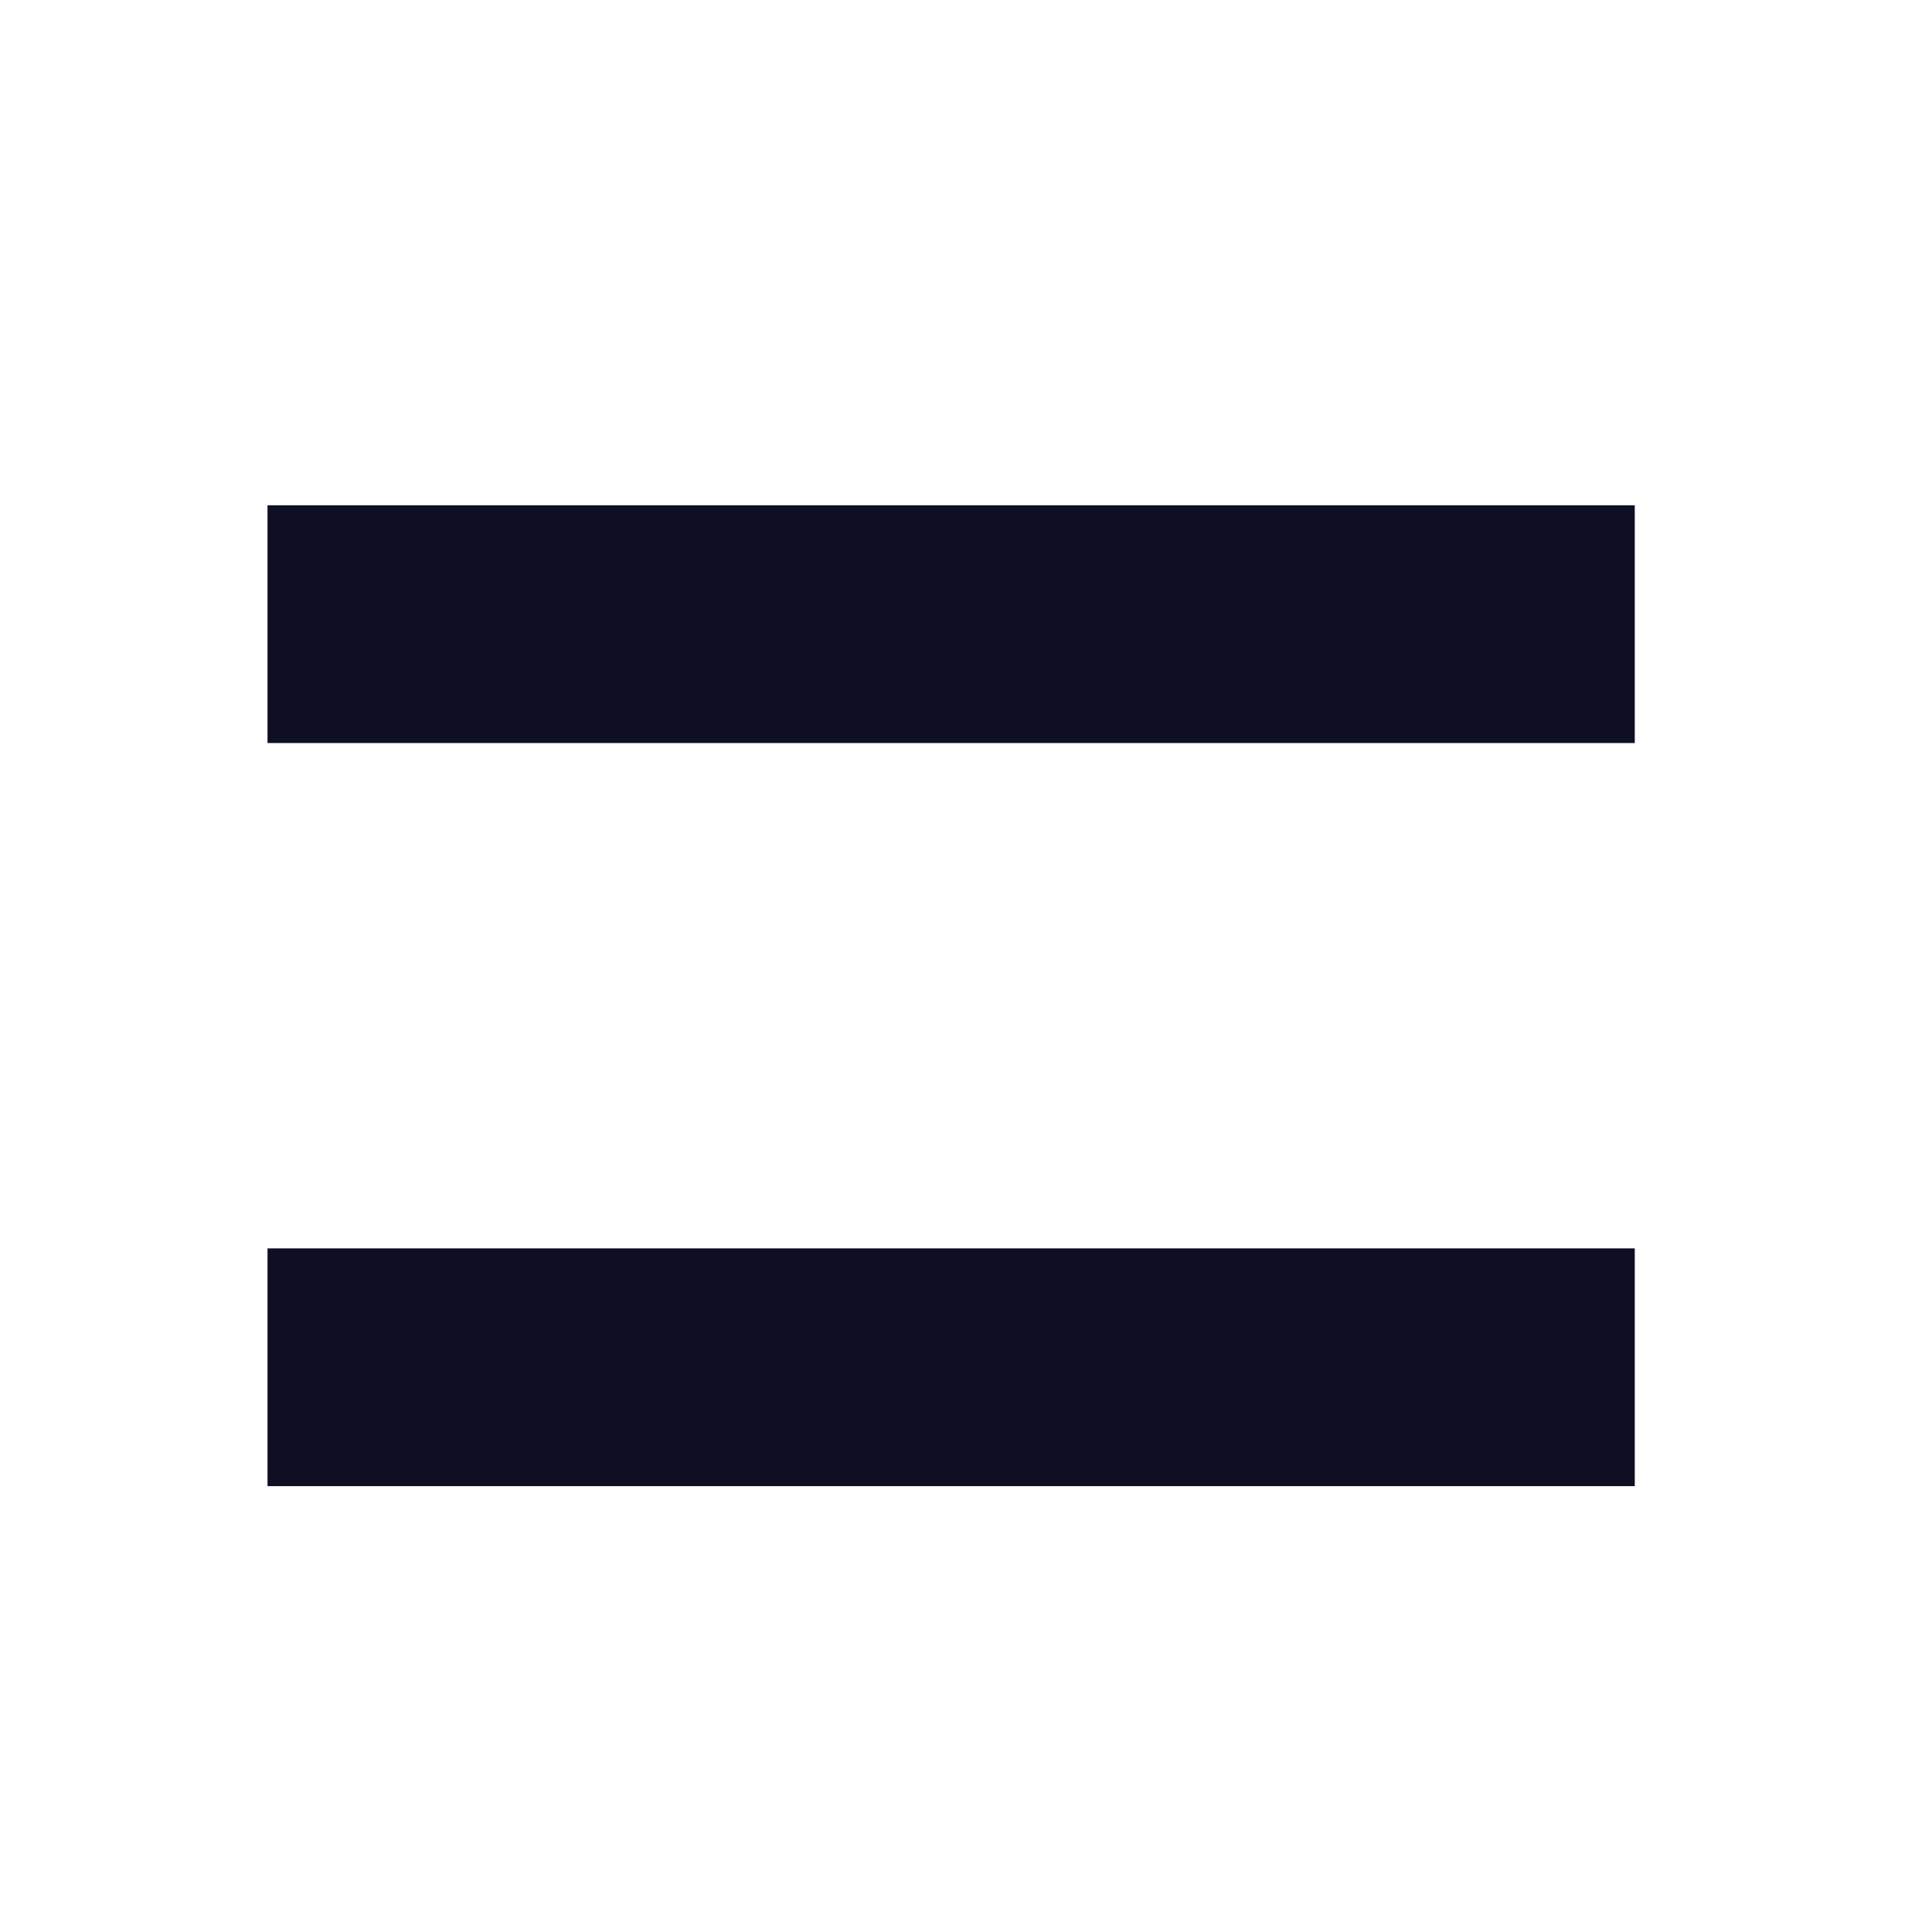 <svg width="32" height="32" viewBox="0 0 32 32" fill="none" xmlns="http://www.w3.org/2000/svg">
<rect x="4.431" y="20.677" width="22.646" height="3.938" fill="#0F0F23"/>
<rect x="4.431" y="8.369" width="22.646" height="3.938" fill="#0F0F23"/>
</svg>
